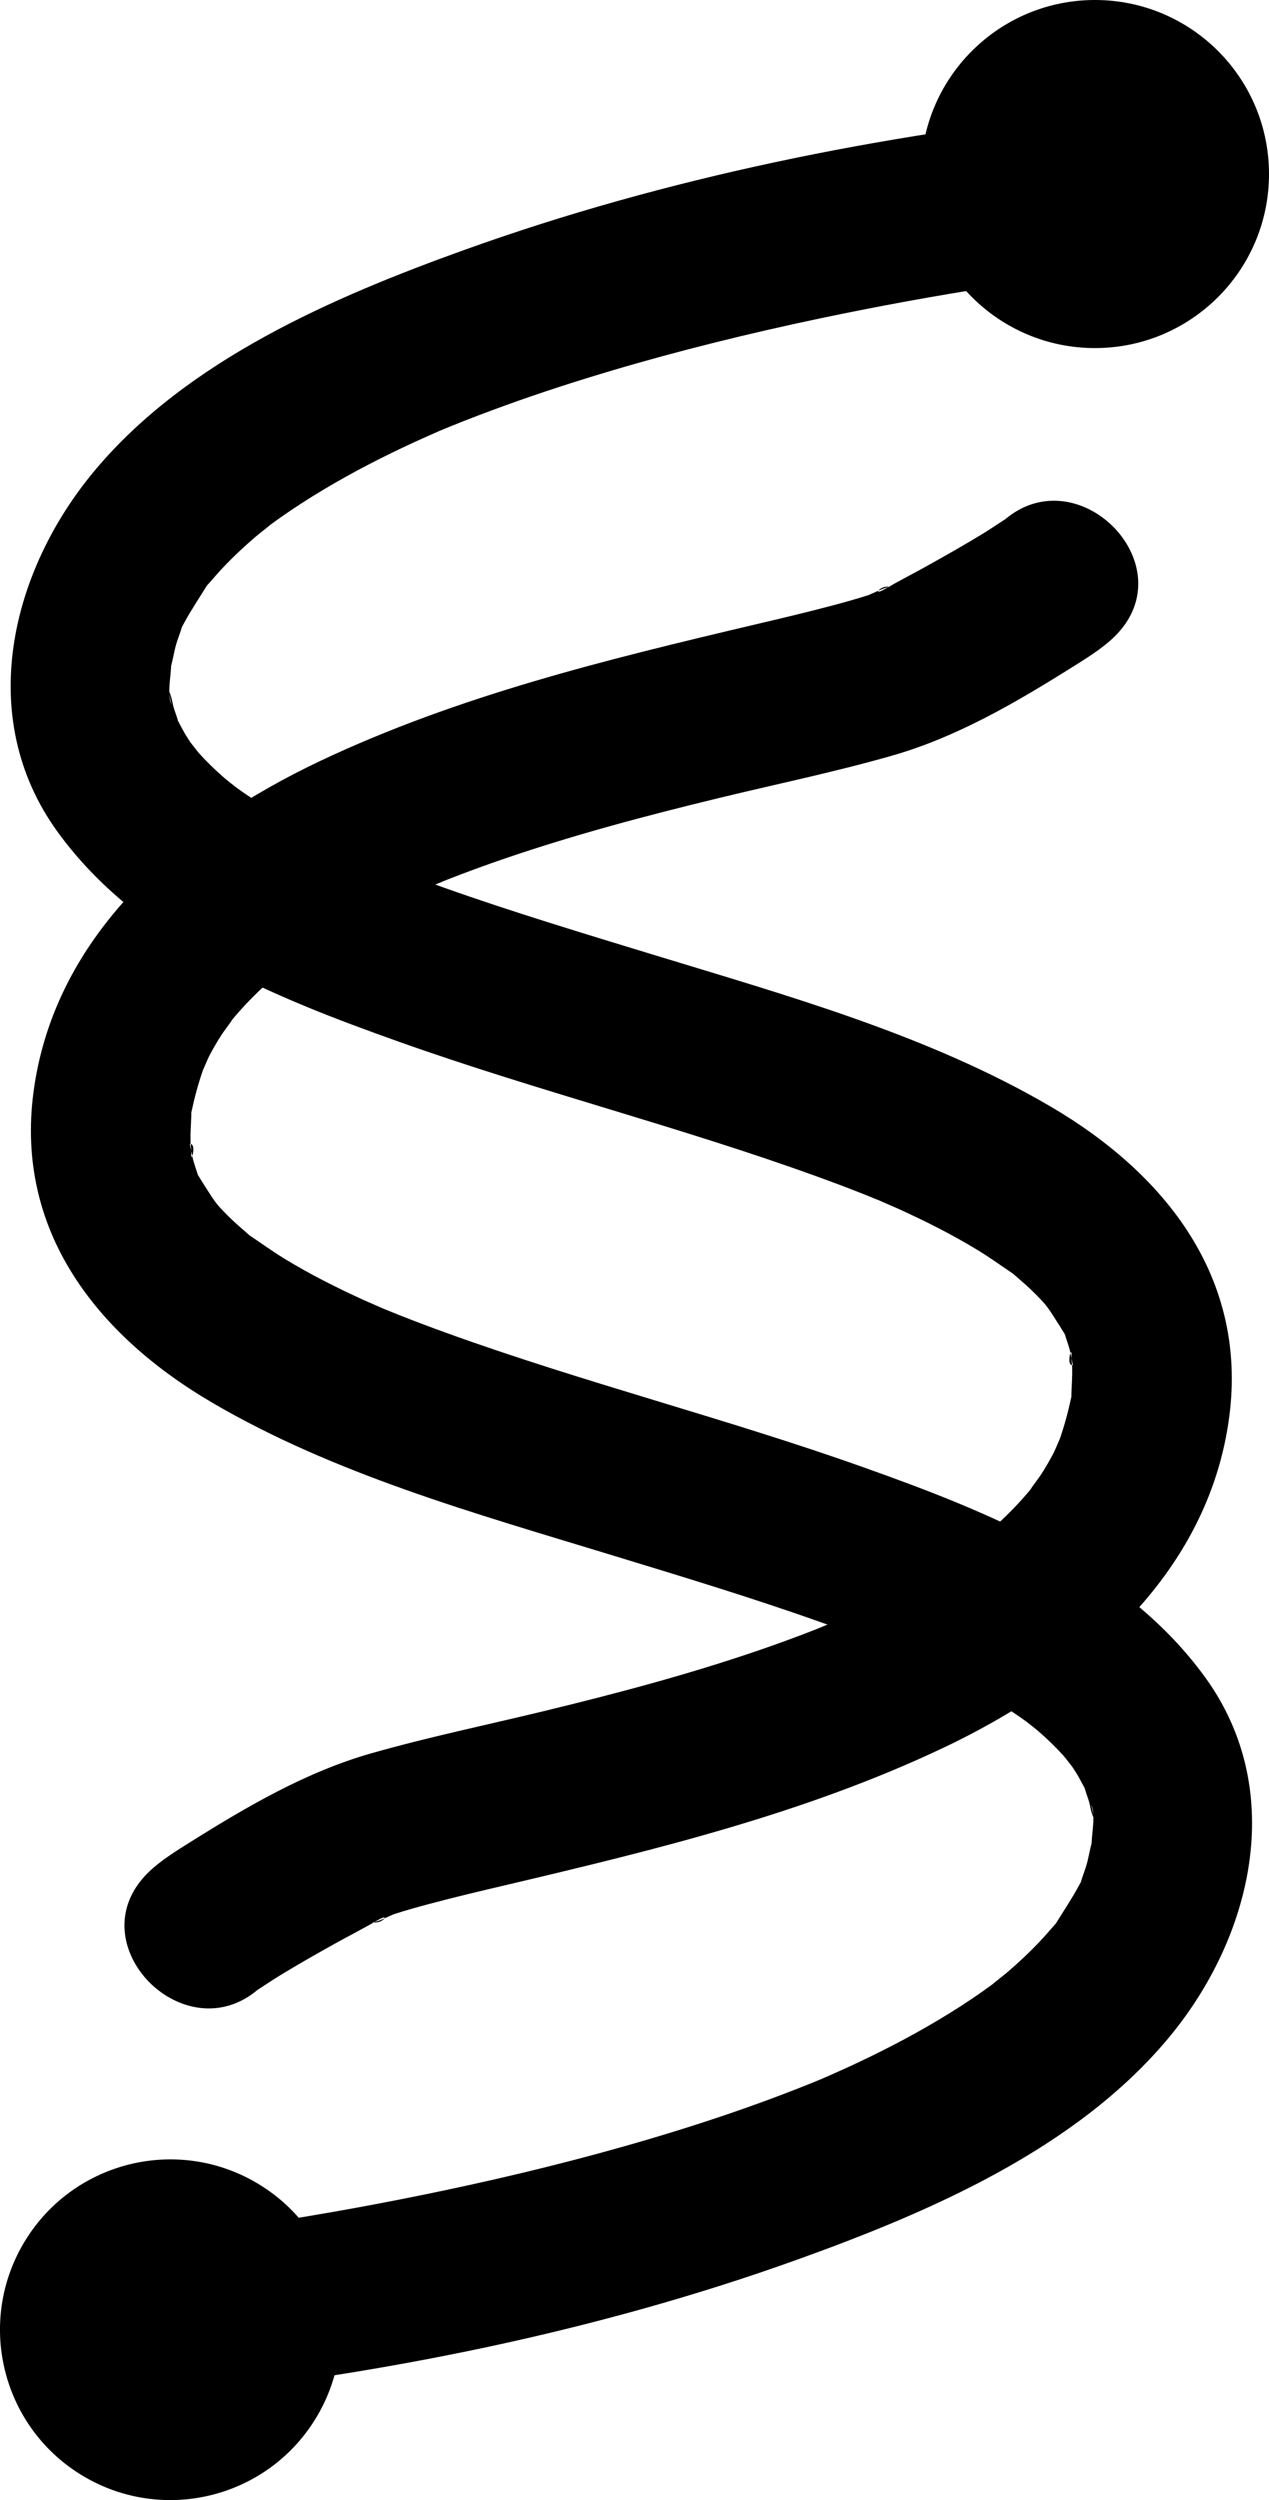 <?xml version="1.0" encoding="UTF-8"?>
<svg id="b" data-name="レイヤー 2" xmlns="http://www.w3.org/2000/svg" width="197.532" height="389.15" viewBox="0 0 197.532 389.15">
  <g id="c" data-name="レイヤー 1">
    <circle cx="170.442" cy="27.09" r="26.59" style="stroke: #000; stroke-miterlimit: 10;"/>
    <circle cx="26.512" cy="362.639" r="26.012" transform="translate(-295.905 194.54) rotate(-58.283)" style="stroke: #000; stroke-miterlimit: 10;"/>
    <path d="M40.841,309.049c1.181-1.139-3.614,2.459-1.438,1.119,1.415-.871,2.776-1.832,4.197-2.698,2.784-1.696,5.62-3.306,8.466-4.895,2.243-1.252,4.545-2.419,6.766-3.709,2.122-1.233.573.807-.936.309.602.199,2.884-1.052,3.551-1.267,1.754-.564,3.53-1.057,5.309-1.533,4.097-1.097,8.229-2.066,12.357-3.04,23.043-5.437,46.122-11.057,67.625-21.231,21.381-10.116,41.343-26.825,44.604-51.549,2.855-21.647-9.897-37.827-27.809-48.318-19.007-11.133-40.932-17.239-61.858-23.633-10.874-3.322-21.767-6.608-32.487-10.406-2.44-.865-4.872-1.755-7.288-2.685-1.11-.427-2.218-.862-3.322-1.306-.545-.219-1.086-.447-1.632-.664-2.585-1.027,2.093.962-.215-.092-4.481-2.045-8.938-4.084-13.211-6.548-1.852-1.068-3.671-2.196-5.436-3.402-.895-.612-1.756-1.266-2.639-1.893,2.509,1.78.41.305-.708-.678-1.328-1.167-2.601-2.401-3.784-3.716-.359-.399-2.364-3.11-1.05-1.187,1.346,1.97-.649-1.054-.95-1.549-.476-.785-.875-1.6-1.318-2.402-1.368-2.475.396,1.65.08.208-.17-.775-.517-1.536-.721-2.308-.129-.487-.199-1.002-.345-1.483-.659-2.174-.086.914.098,1.195-.784-1.198-.165-4.462-.119-5.821.106-3.137-.503,1.658 0-.183.307-1.121.474-2.28.798-3.402.258-.893.624-1.756.88-2.647.423-1.472-1.357,2.519.289-.546,1.084-2.02,2.33-3.872,3.534-5.815.97-1.565-1.723,1.911.316-.388.755-.851,1.488-1.715,2.271-2.542,1.619-1.712,3.342-3.324,5.134-4.854.636-.543,3.83-2.995.967-.863.896-.667,1.789-1.335,2.701-1.979,2.239-1.581,4.547-3.063,6.9-4.469,4.583-2.739,9.342-5.18,14.192-7.41,1.293-.595,2.599-1.157,3.898-1.738,1.642-.734-2.013.825-.342.138.742-.305,1.483-.613,2.227-.913,2.706-1.091,5.433-2.129,8.176-3.121,5.541-2.004,11.149-3.82,16.799-5.493,10.564-3.129,21.274-5.759,32.053-8.035,9.135-1.929,18.324-3.602,27.549-5.036,1.698-.264,3.396-.52,5.096-.766,1.46-.212,7.261-.781,2.012-.298,2.058-.19,4.11-.537,6.164-.775.733-.085,1.466-.17,2.201-.246,6.715-.689,12.5-5.252,12.5-12.5,0-6.225-5.743-13.193-12.5-12.5-33.103,3.397-66.735,10.116-98.059,21.378-20.553,7.389-43.236,17.178-57.616,34.348-13.131,15.679-18.657,38.472-5.854,56.202,12.524,17.343,33.716,25.812,53.192,32.742,21.513,7.654,43.709,13.226,65.177,21.012,2.4.87,4.79,1.769,7.163,2.71.586.232,4.278,1.746,2.558,1.025-1.533-.642,2.2.97,2.812,1.247,4.247,1.926,8.422,4.032,12.407,6.458,1.884,1.147,3.654,2.435,5.484,3.66,1.601,1.071-2.067-1.812.215.193.843.741,1.7,1.459,2.512,2.235.706.675,1.391,1.37,2.049,2.092.872.956,2.208,3.364.269.133.936,1.559,1.985,3.061,2.917,4.631,1.568,2.641-.651-2.47.053.022.244.863.576,1.693.799,2.565.066.26.493,2.364.489,2.364-1.169.112-.113-3.322-.219-1.497-.035.608.088,1.258.104,1.872.034,1.274-.061,2.541-.111,3.813-.116,2.98.586-2.125-.184,1.466-.539,2.51-1.268,4.898-2.154,7.304,1.186-3.221-.053-.04-.493.799-.583,1.109-1.218,2.19-1.895,3.245-.461.718-2.929,3.931-.737,1.238-.9,1.106-1.814,2.196-2.786,3.241-1.692,1.819-3.508,3.521-5.407,5.123-.571.482-1.156.947-1.735,1.419.304-.248,2.205-1.542.366-.304-1.275.858-2.503,1.785-3.789,2.63-4.828,3.169-9.947,5.883-15.189,8.299-1.203.554-2.416,1.085-3.63,1.615,2.758-1.206-1.419.564-2.111.836-2.976,1.171-5.981,2.268-9.006,3.305-10.951,3.751-22.153,6.717-33.397,9.442-8.963,2.172-18.024,4.046-26.895,6.579-10.079,2.878-19.215,8.223-28.053,13.761-2.205,1.382-4.659,2.894-6.525,4.692-11.607,11.185,6.084,28.85,17.678,17.678h0Z"/>
    <path d="M155.713,81.515c-1.181,1.139,3.614-2.459,1.438-1.119-1.415.871-2.776,1.832-4.197,2.698-2.784,1.696-5.62,3.306-8.466,4.895-2.243,1.252-4.545,2.419-6.766,3.709-2.122,1.233-.573-.807.936-.309-.602-.199-2.884,1.052-3.551,1.267-1.754.564-3.53,1.057-5.309,1.533-4.097,1.097-8.229,2.066-12.357,3.04-23.043,5.437-46.122,11.057-67.625,21.231-21.381,10.116-41.343,26.825-44.604,51.549-2.855,21.647,9.897,37.827,27.809,48.318,19.007,11.133,40.932,17.239,61.858,23.633,10.874,3.322,21.767,6.608,32.487,10.406,2.44.865,4.872,1.755,7.288,2.685,1.11.427,2.218.862,3.322,1.306.545.219,1.086.447,1.632.664,2.585,1.027-2.093-.962.215.092,4.481,2.045,8.938,4.084,13.211,6.548,1.852,1.068,3.671,2.196,5.436,3.402.895.612,1.756,1.266,2.639,1.893-2.509-1.78-.41-.305.708.678,1.328,1.167,2.601,2.401,3.784,3.716.359.399,2.364,3.11,1.05,1.187-1.346-1.97.649,1.054.95,1.549.476.785.875,1.6,1.318,2.402,1.368,2.475-.396-1.65-.08-.208.17.775.517,1.536.721,2.308.129.487.199,1.002.345,1.483.659,2.174.086-.914-.098-1.195.784,1.198.165,4.462.119,5.821-.106,3.137.503-1.658-0.0.183-.307,1.121-.474,2.28-.798,3.402-.258.893-.624,1.756-.88,2.647-.423,1.472,1.357-2.519-.289.546-1.084,2.02-2.33,3.872-3.534,5.815-.97,1.565,1.723-1.911-.316.388-.755.851-1.488,1.715-2.271,2.542-1.619,1.712-3.342,3.324-5.134,4.854-.636.543-3.83,2.995-.967.863-.896.667-1.789,1.335-2.701,1.979-2.239,1.581-4.547,3.063-6.9,4.469-4.583,2.739-9.342,5.18-14.192,7.41-1.293.595-2.599,1.157-3.898,1.738-1.642.734,2.013-.825.342-.138-.742.305-1.483.613-2.227.913-2.706,1.091-5.433,2.129-8.176,3.121-5.541,2.004-11.149,3.82-16.799,5.493-10.564,3.129-21.274,5.759-32.053,8.035-9.135,1.929-18.324,3.602-27.549,5.036-1.698.264-3.396.52-5.096.766-1.46.212-7.261.781-2.012.298-2.058.19-4.11.537-6.164.775-.733.085-1.466.17-2.201.246-6.715.689-12.5,5.252-12.5,12.5,0,6.225,5.743,13.193,12.5,12.5,33.103-3.397,66.735-10.116,98.059-21.378,20.553-7.389,43.236-17.178,57.616-34.348,13.131-15.679,18.657-38.472,5.854-56.202-12.524-17.343-33.716-25.812-53.192-32.742-21.513-7.654-43.709-13.226-65.177-21.012-2.4-.87-4.79-1.769-7.163-2.71-.586-.232-4.278-1.746-2.558-1.025,1.533.642-2.2-.97-2.812-1.247-4.247-1.926-8.422-4.032-12.407-6.458-1.884-1.147-3.654-2.435-5.484-3.66-1.601-1.071,2.067,1.812-.215-.193-.843-.741-1.7-1.459-2.512-2.235-.706-.675-1.391-1.37-2.049-2.092-.872-.956-2.208-3.364-.269-.133-.936-1.559-1.985-3.061-2.917-4.631-1.568-2.641.651,2.47-.053-.022-.244-.863-.576-1.693-.799-2.565-.066-.26-.493-2.364-.489-2.364,1.169-.112.113,3.322.219,1.497.035-.608-.088-1.258-.104-1.872-.034-1.274.061-2.541.111-3.813.116-2.98-.586,2.125.184-1.466.539-2.51,1.268-4.898,2.154-7.304-1.186,3.221.053.04.493-.799.583-1.109,1.218-2.19,1.895-3.245.461-.718,2.929-3.931.737-1.238.9-1.106,1.814-2.196,2.786-3.241,1.692-1.819,3.508-3.521,5.407-5.123.571-.482,1.156-.947,1.735-1.419-.304.248-2.205,1.542-.366.304,1.275-.858,2.503-1.785,3.789-2.63,4.828-3.169,9.947-5.883,15.189-8.299,1.203-.554,2.416-1.085,3.63-1.615-2.758,1.206,1.419-.564,2.111-.836,2.976-1.171,5.981-2.268,9.006-3.305,10.951-3.751,22.153-6.717,33.397-9.442,8.963-2.172,18.024-4.046,26.895-6.579,10.079-2.878,19.215-8.223,28.053-13.761,2.205-1.382,4.659-2.894,6.525-4.692,11.607-11.185-6.084-28.85-17.678-17.678h0Z"/>
  </g>
</svg>